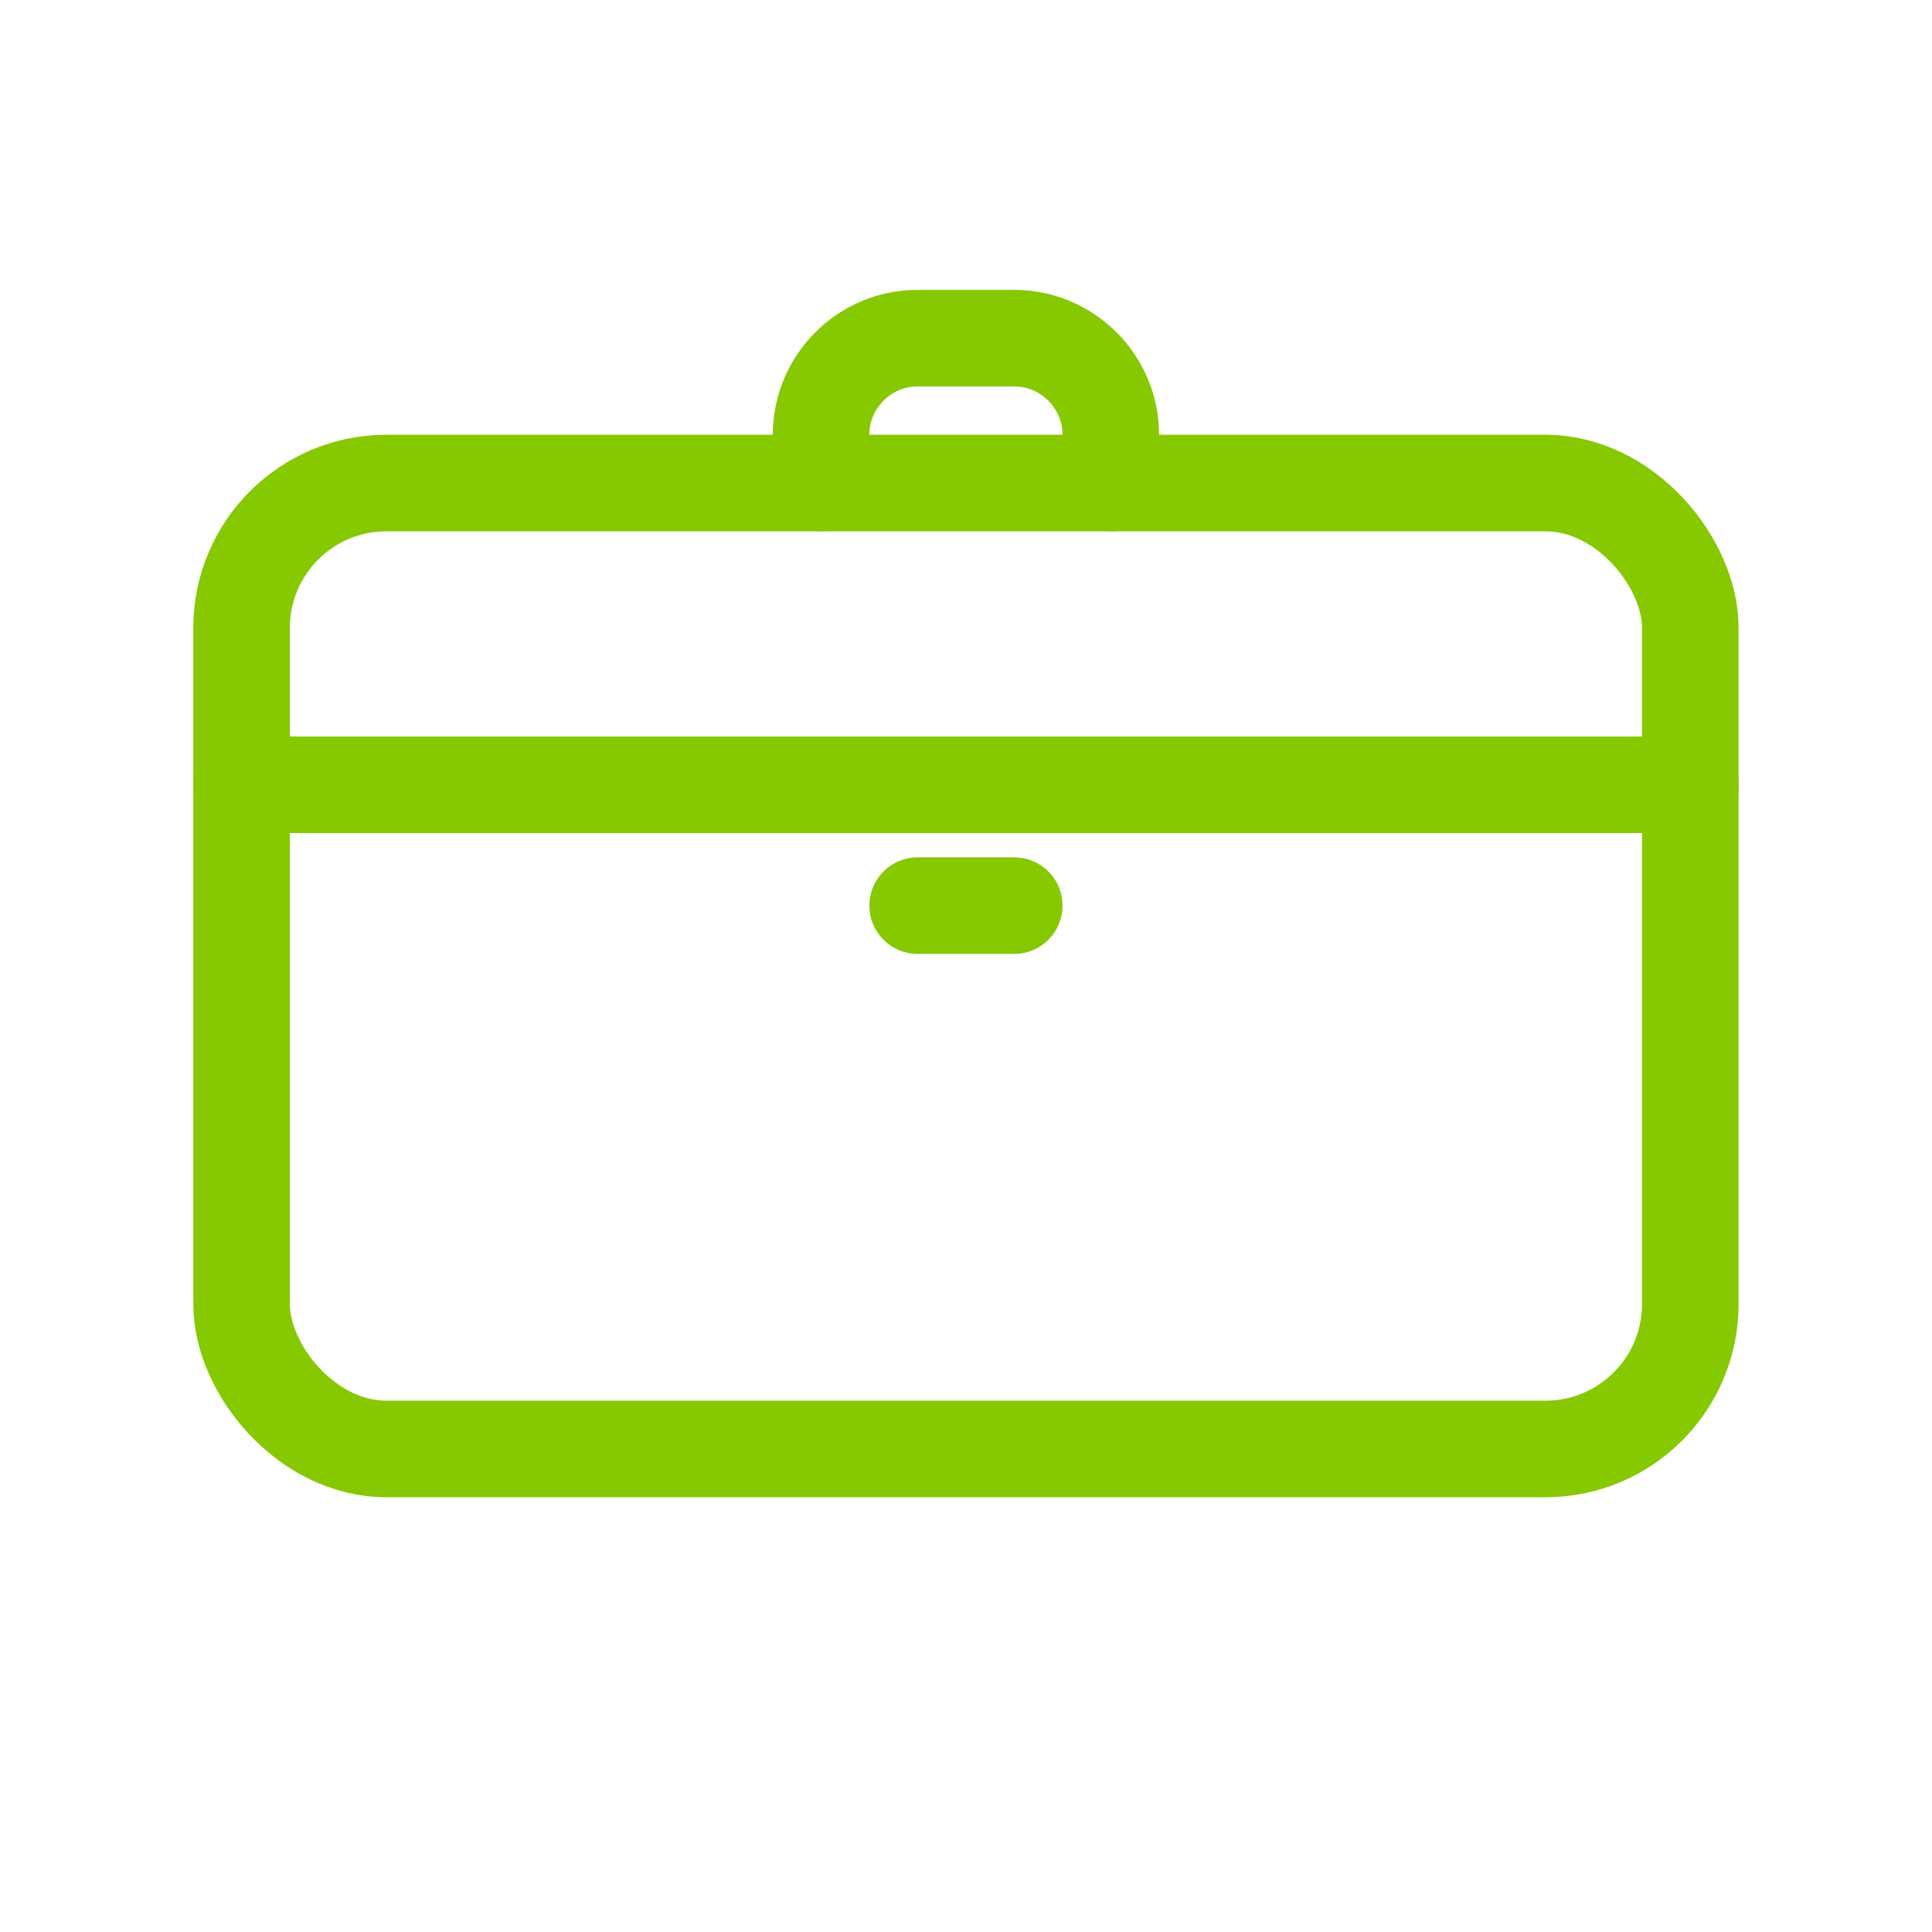 <?xml version="1.0" encoding="UTF-8"?>
<!DOCTYPE svg PUBLIC "-//W3C//DTD SVG 1.1//EN" "http://www.w3.org/Graphics/SVG/1.1/DTD/svg11.dtd">
<!-- Creator: CorelDRAW -->
<svg xmlns="http://www.w3.org/2000/svg" xml:space="preserve" width="160px" height="160px" style="shape-rendering:geometricPrecision; text-rendering:geometricPrecision; image-rendering:optimizeQuality; fill-rule:evenodd; clip-rule:evenodd"
viewBox="0 0 16.203 16.203"
 xmlns:xlink="http://www.w3.org/1999/xlink">
 <defs>
  <style type="text/css">
   <![CDATA[
    .str0 {stroke:#86C900;stroke-width:0.81;stroke-linecap:round;stroke-linejoin:round}
    .fil0 {fill:none}
   ]]>
  </style>
 </defs>
 <g id="Layer_x0020_1">
  <g id="_628050008">
   <rect id="_628051016" class="fil0" width="16.203" height="16.203"/>
   <g>
    <rect id="_628050296" class="fil0 str0" x="2.026" y="4.051" width="12.15" height="8.101" rx="1.215" ry="1.215"/>
    <path id="_628050104" class="fil0 str0" d="M6.886 4.051l0 -0.405c0,-0.446 0.364,-0.81 0.81,-0.81l0.81 0c0.446,0 0.81,0.365 0.81,0.81l0 0.405"/>
    <line id="_628049888" class="fil0 str0" x1="8.506" y1="7.595" x2="7.696" y2= "7.595" />
    <line id="_628049840" class="fil0 str0" x1="14.177" y1="6.582" x2="2.025" y2= "6.582" />
   </g>
  </g>
 </g>
</svg>
